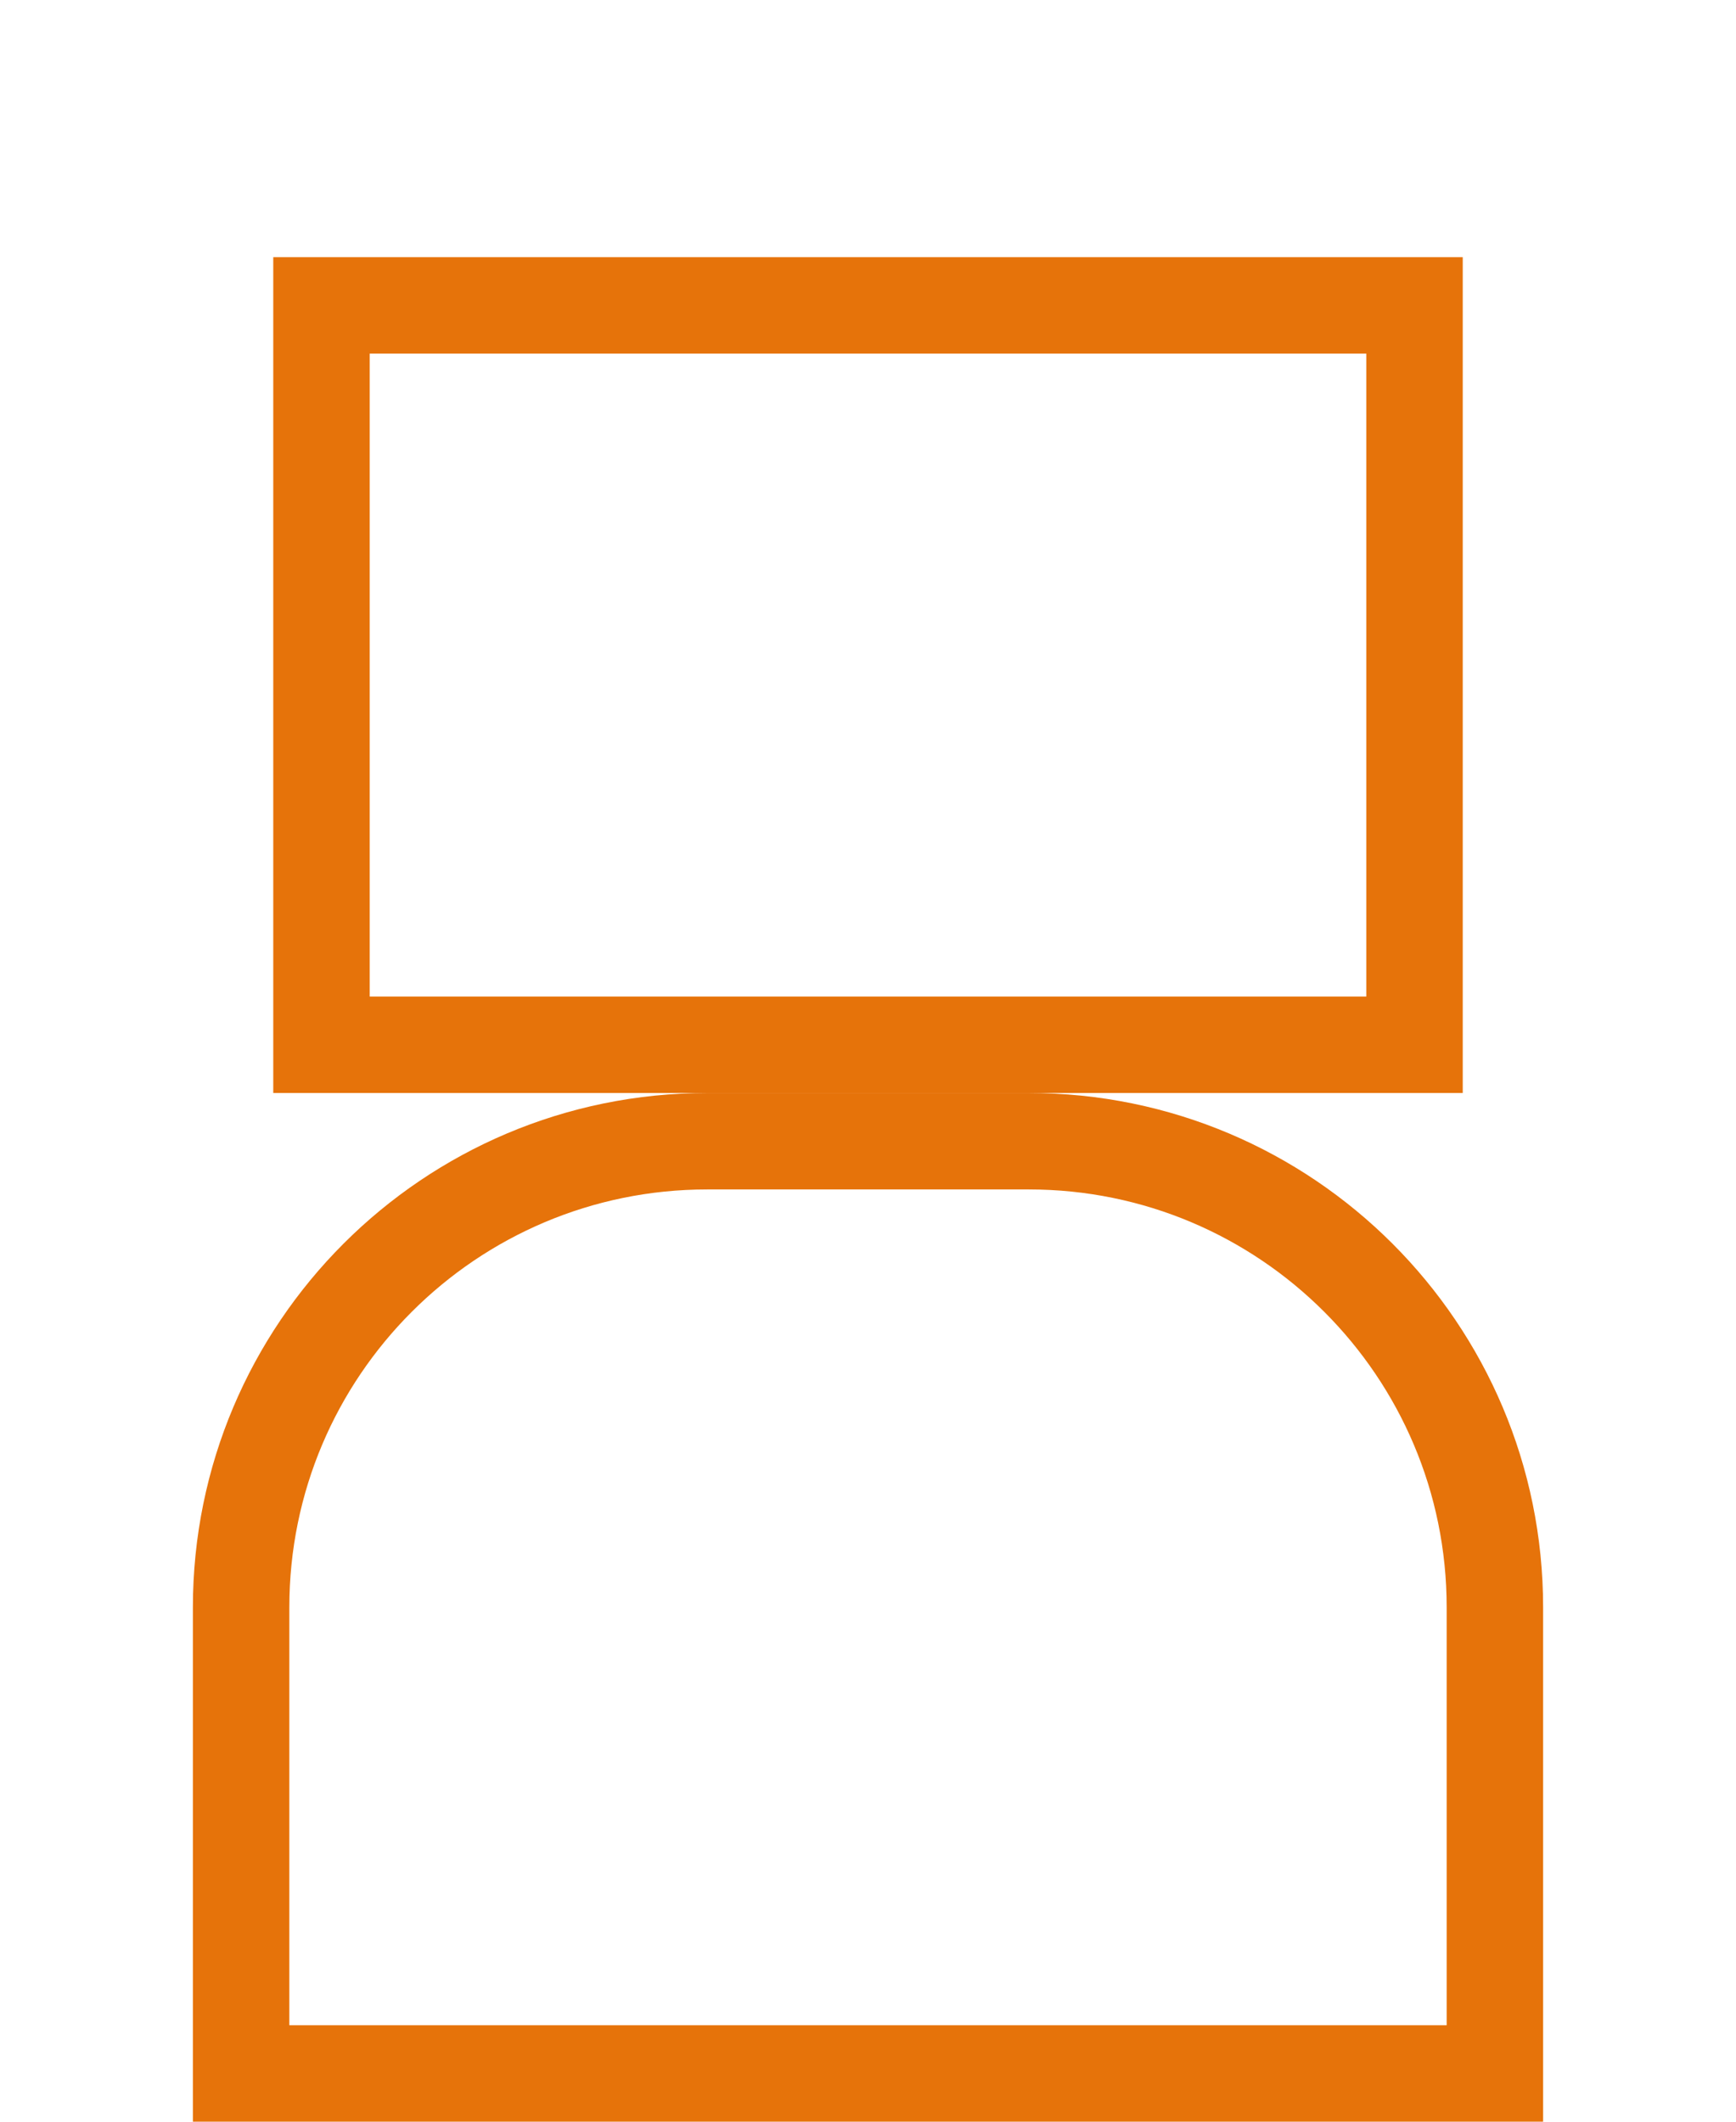<svg width="54" height="66" viewBox="0 0 54 66" fill="none" xmlns="http://www.w3.org/2000/svg">
<rect x="10" y="9.5" width="34" height="23" stroke="#E6730A" stroke-width="3"/>
<path d="M7.5 50C7.5 41.992 13.992 35.5 22 35.5H32C40.008 35.5 46.5 41.992 46.5 50V64.5H7.5V50Z" stroke="#E6730A" stroke-width="3"/>
</svg>
